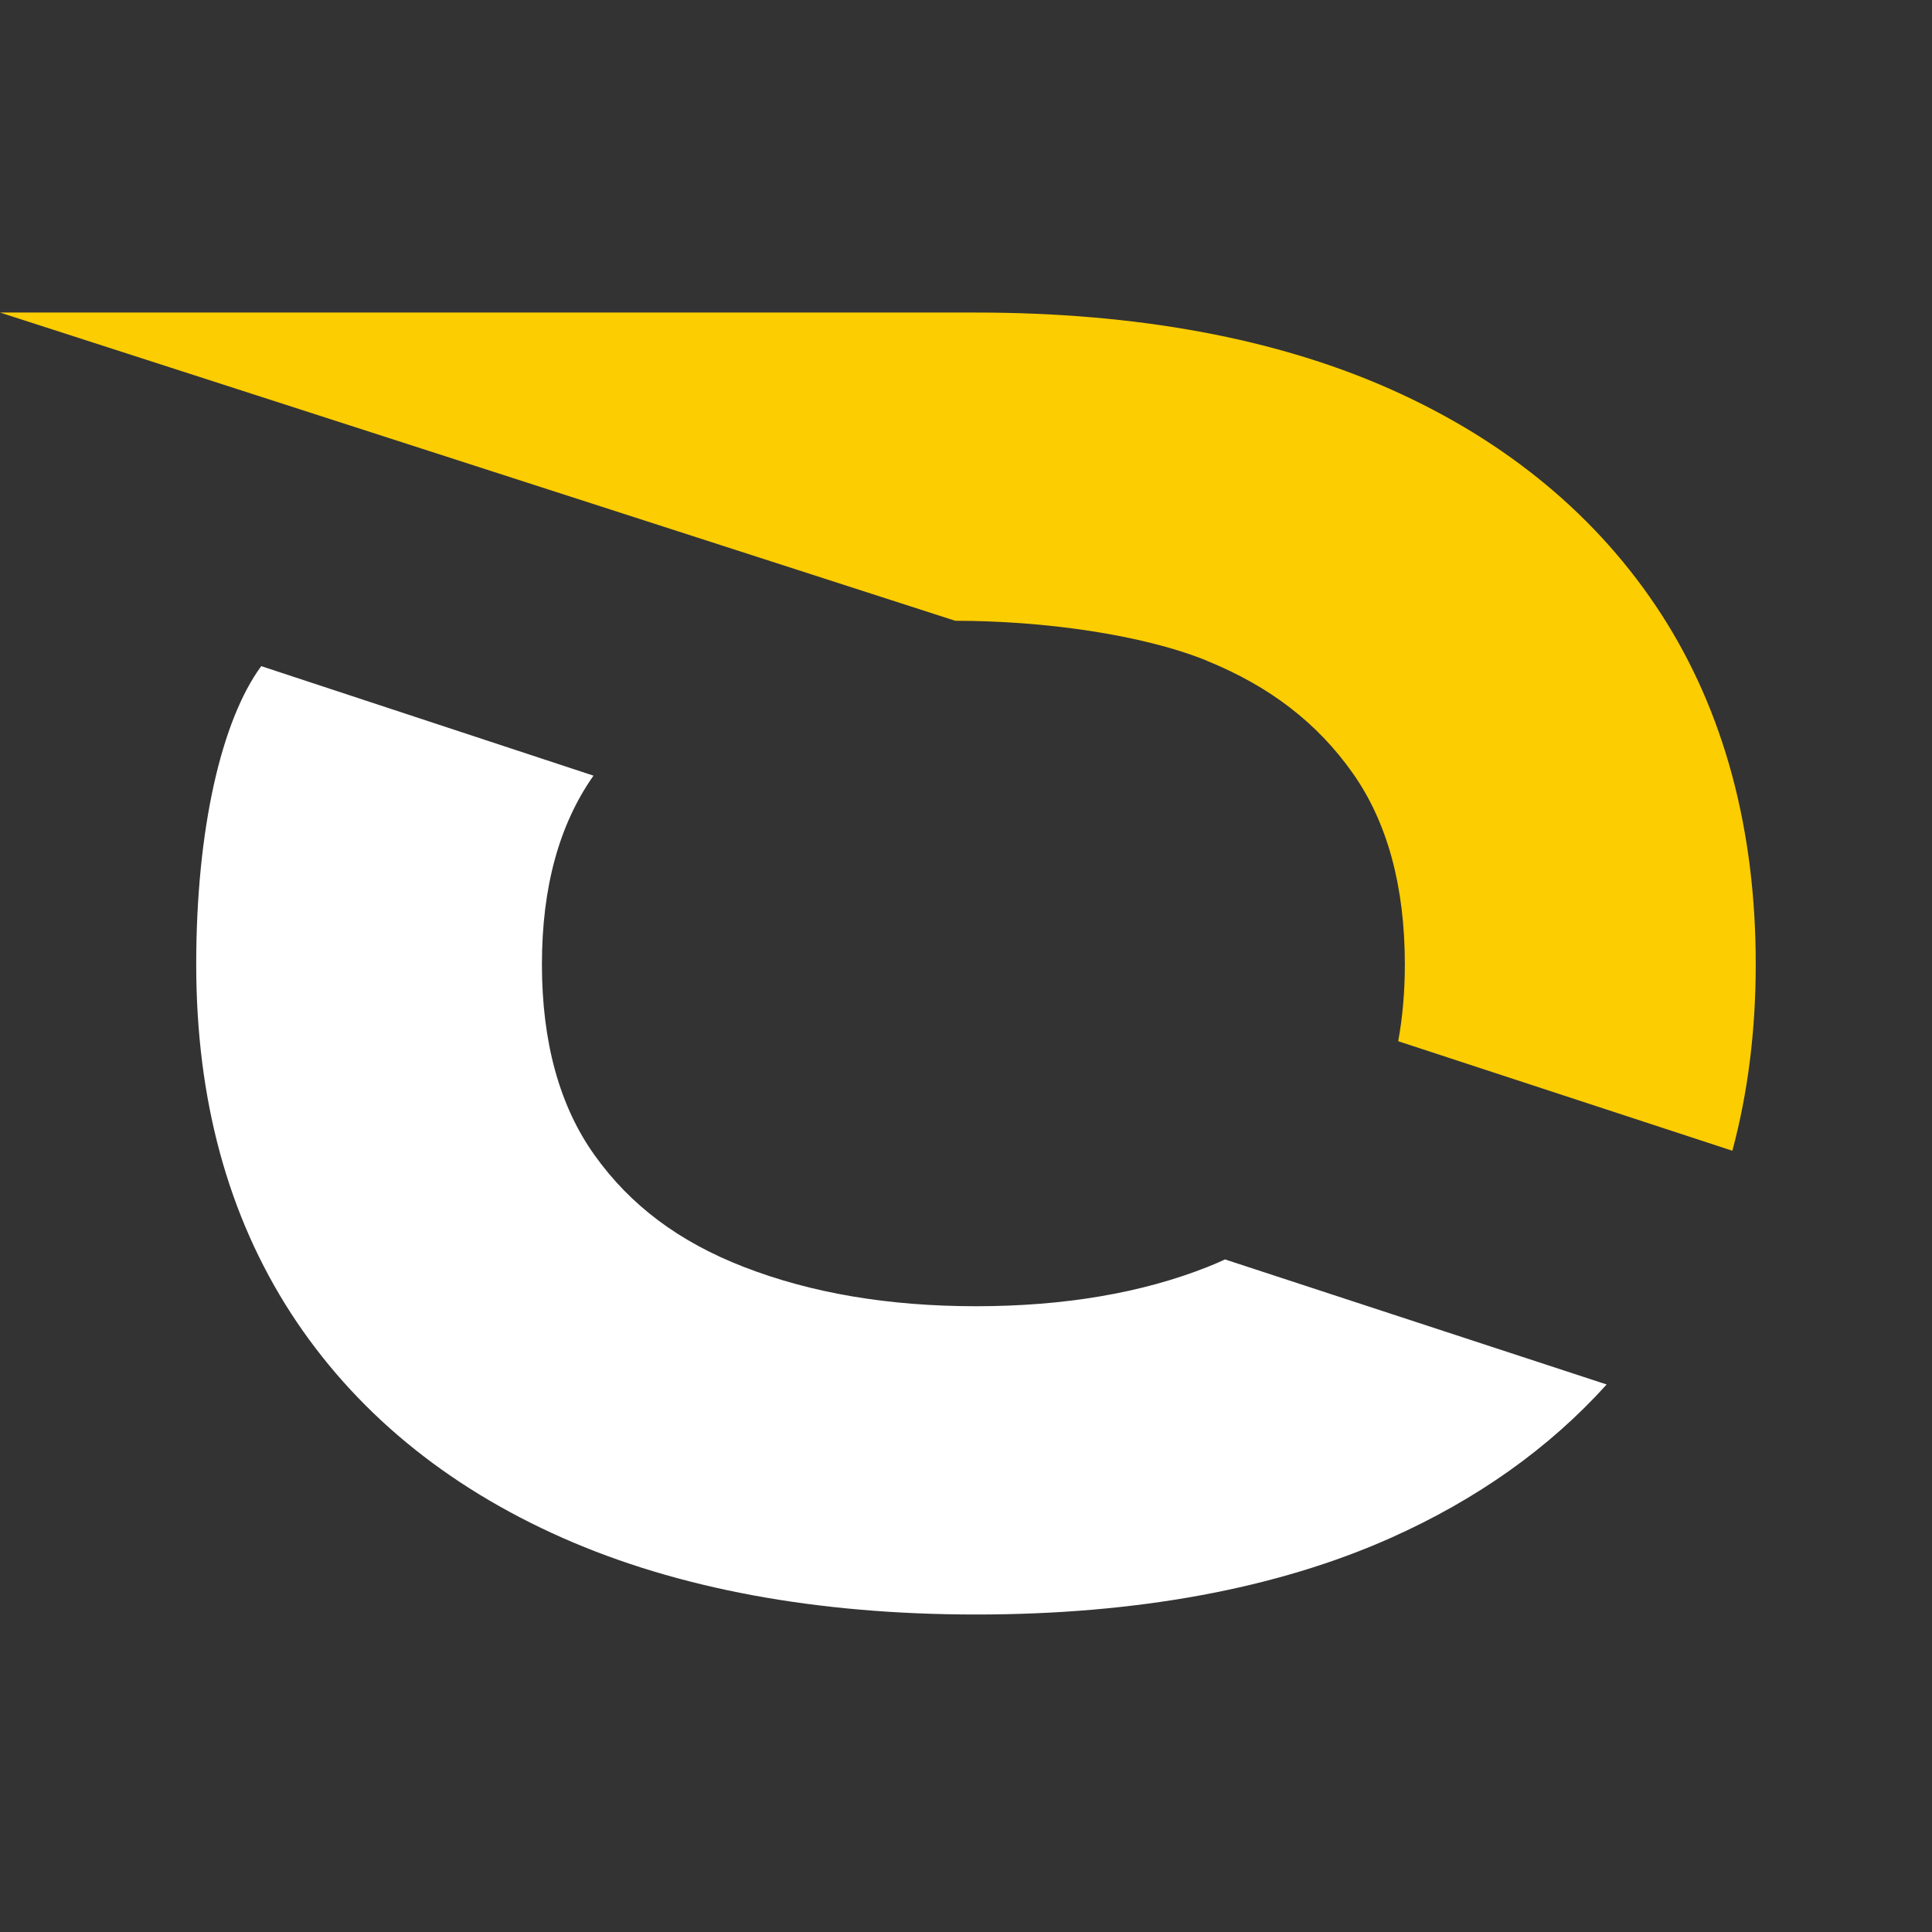 <svg width="48" height="48" viewBox="0 0 48 48" fill="none" xmlns="http://www.w3.org/2000/svg">
<rect x="0" y="0" width="48" height="48" fill="#333333" stroke="none"/>
<g clip-path="url(#clip0_29_1647)">
<path d="M30.433 31.291C30.288 31.358 30.139 31.424 29.99 31.481C28.365 32.124 26.436 32.453 24.25 32.453C22.064 32.453 20.146 32.124 18.479 31.476C16.875 30.854 15.661 29.948 14.771 28.698C13.902 27.485 13.464 25.89 13.464 23.961C13.464 22.033 13.896 20.479 14.745 19.271L6.49 16.55C5.502 17.897 4.875 20.598 4.875 23.961C4.875 27.325 5.667 30.211 7.226 32.623C8.789 35.035 11.057 36.918 13.979 38.209C16.828 39.469 20.285 40.112 24.255 40.112C28.226 40.112 31.718 39.474 34.552 38.209C36.697 37.252 38.492 35.976 39.917 34.397L30.438 31.291H30.433Z" fill="white"/>
<path d="M29.981 16.416C31.544 17.049 32.733 17.964 33.612 19.214C34.471 20.433 34.903 22.027 34.903 23.961C34.903 24.64 34.846 25.278 34.738 25.869L43.04 28.59C43.426 27.155 43.621 25.607 43.621 23.956C43.621 20.592 42.829 17.666 41.27 15.253C39.707 12.841 37.444 10.959 34.543 9.668C31.709 8.408 28.242 7.765 24.246 7.765H0L23.732 15.423C25.912 15.423 28.355 15.758 29.976 16.411L29.981 16.416Z" fill="#FCCD00"/>
</g>
<defs>
<clipPath id="clip0_29_1647">
<rect width="48" height="48" fill="white"/>
</clipPath>
</defs>
</svg>
